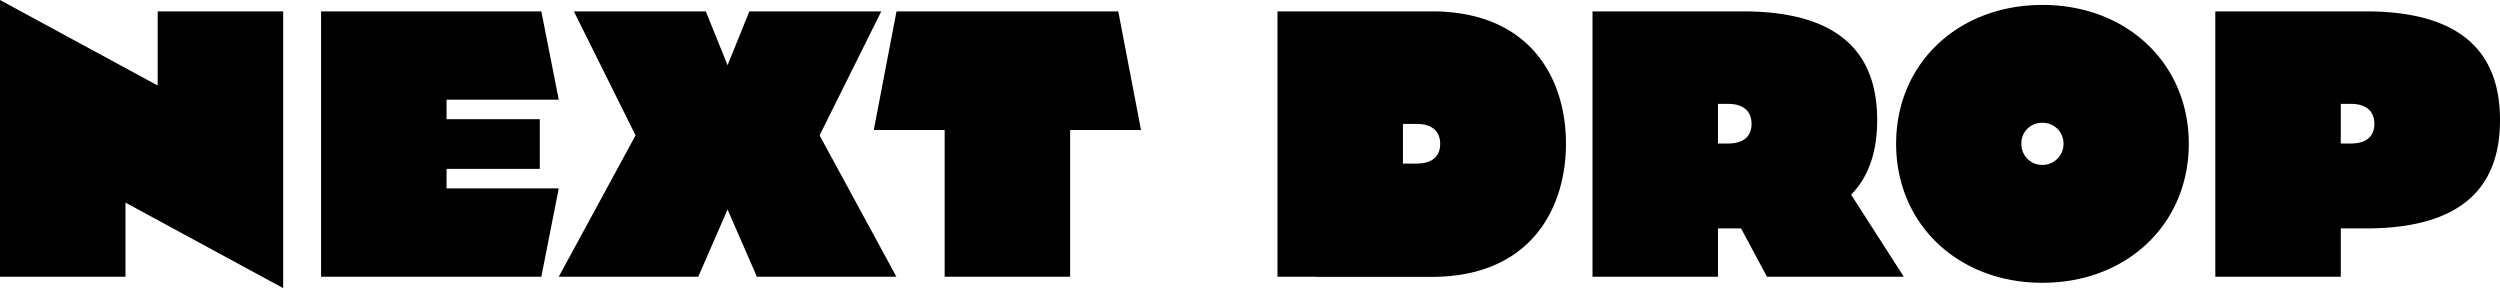 <svg xmlns="http://www.w3.org/2000/svg" width="1615.775" height="186.2" viewBox="0 0 1615.775 186.2"><path d="M-802.987,0h81.1V-47.9L-619.972,7.35V-171.5h-81.1v47.9l-101.92-55.248Zm288.61-69.7h60.27V-101.8h-60.27v-12.618h72.52l-11.27-57.085H-595.472V0h142.345l11.27-57.085h-72.52ZM-223.636,0l-49.637-91.36,39.862-80.14h-85.26l-14.07,34.783-14.08-34.783h-85.26l39.862,80.14L-441.857,0h90.16l18.951-43.461L-313.8,0Zm158.1-94.815-14.7-76.685H-223.562l-14.7,76.685h45.815V0h81.1V-94.815ZM122.3-171.5H22.663V0h24.75l.02.1H122.3C186.4.1,209.108-44.3,209.108-86s-22.711-85.5-86.8-85.5Zm-9.726,98.368h-8.82V-98.76h8.82c11.074,0,15.239,5.757,15.239,12.912C127.817-78.67,123.652-73.132,112.578-73.132ZM339.007,0h88.445L393.419-53.025c11.86-12.13,16.834-28.719,16.834-48.233,0-41.7-22.711-70.242-86.8-70.242H226.258V0h81.1V-31.213h14.933ZM313.82-111.72c11.074,0,15.239,5.757,15.239,12.911,0,7.178-4.165,12.715-15.239,12.715h-6.468V-111.72ZM517.072,3.92c54.39,0,94.57-37.73,94.57-89.915,0-51.94-40.18-89.67-94.57-89.67S422.5-137.935,422.5-86C422.5-33.81,462.682,3.92,517.072,3.92Zm-.122-76.195A13.342,13.342,0,0,1,503.475-86,13.137,13.137,0,0,1,516.95-99.47,13.34,13.34,0,0,1,530.67-86,13.544,13.544,0,0,1,516.95-72.275ZM725.984-171.5H628.793V0h81.1V-31.213h16.1c64.092,0,86.8-28.346,86.8-70.045S790.076-171.5,725.984-171.5Zm-9.629,85.407h-6.468V-111.72h6.468c11.074,0,15.239,5.757,15.239,12.911C731.595-91.63,727.43-86.093,716.356-86.093Z" transform="translate(802.987 178.85)"/></svg>